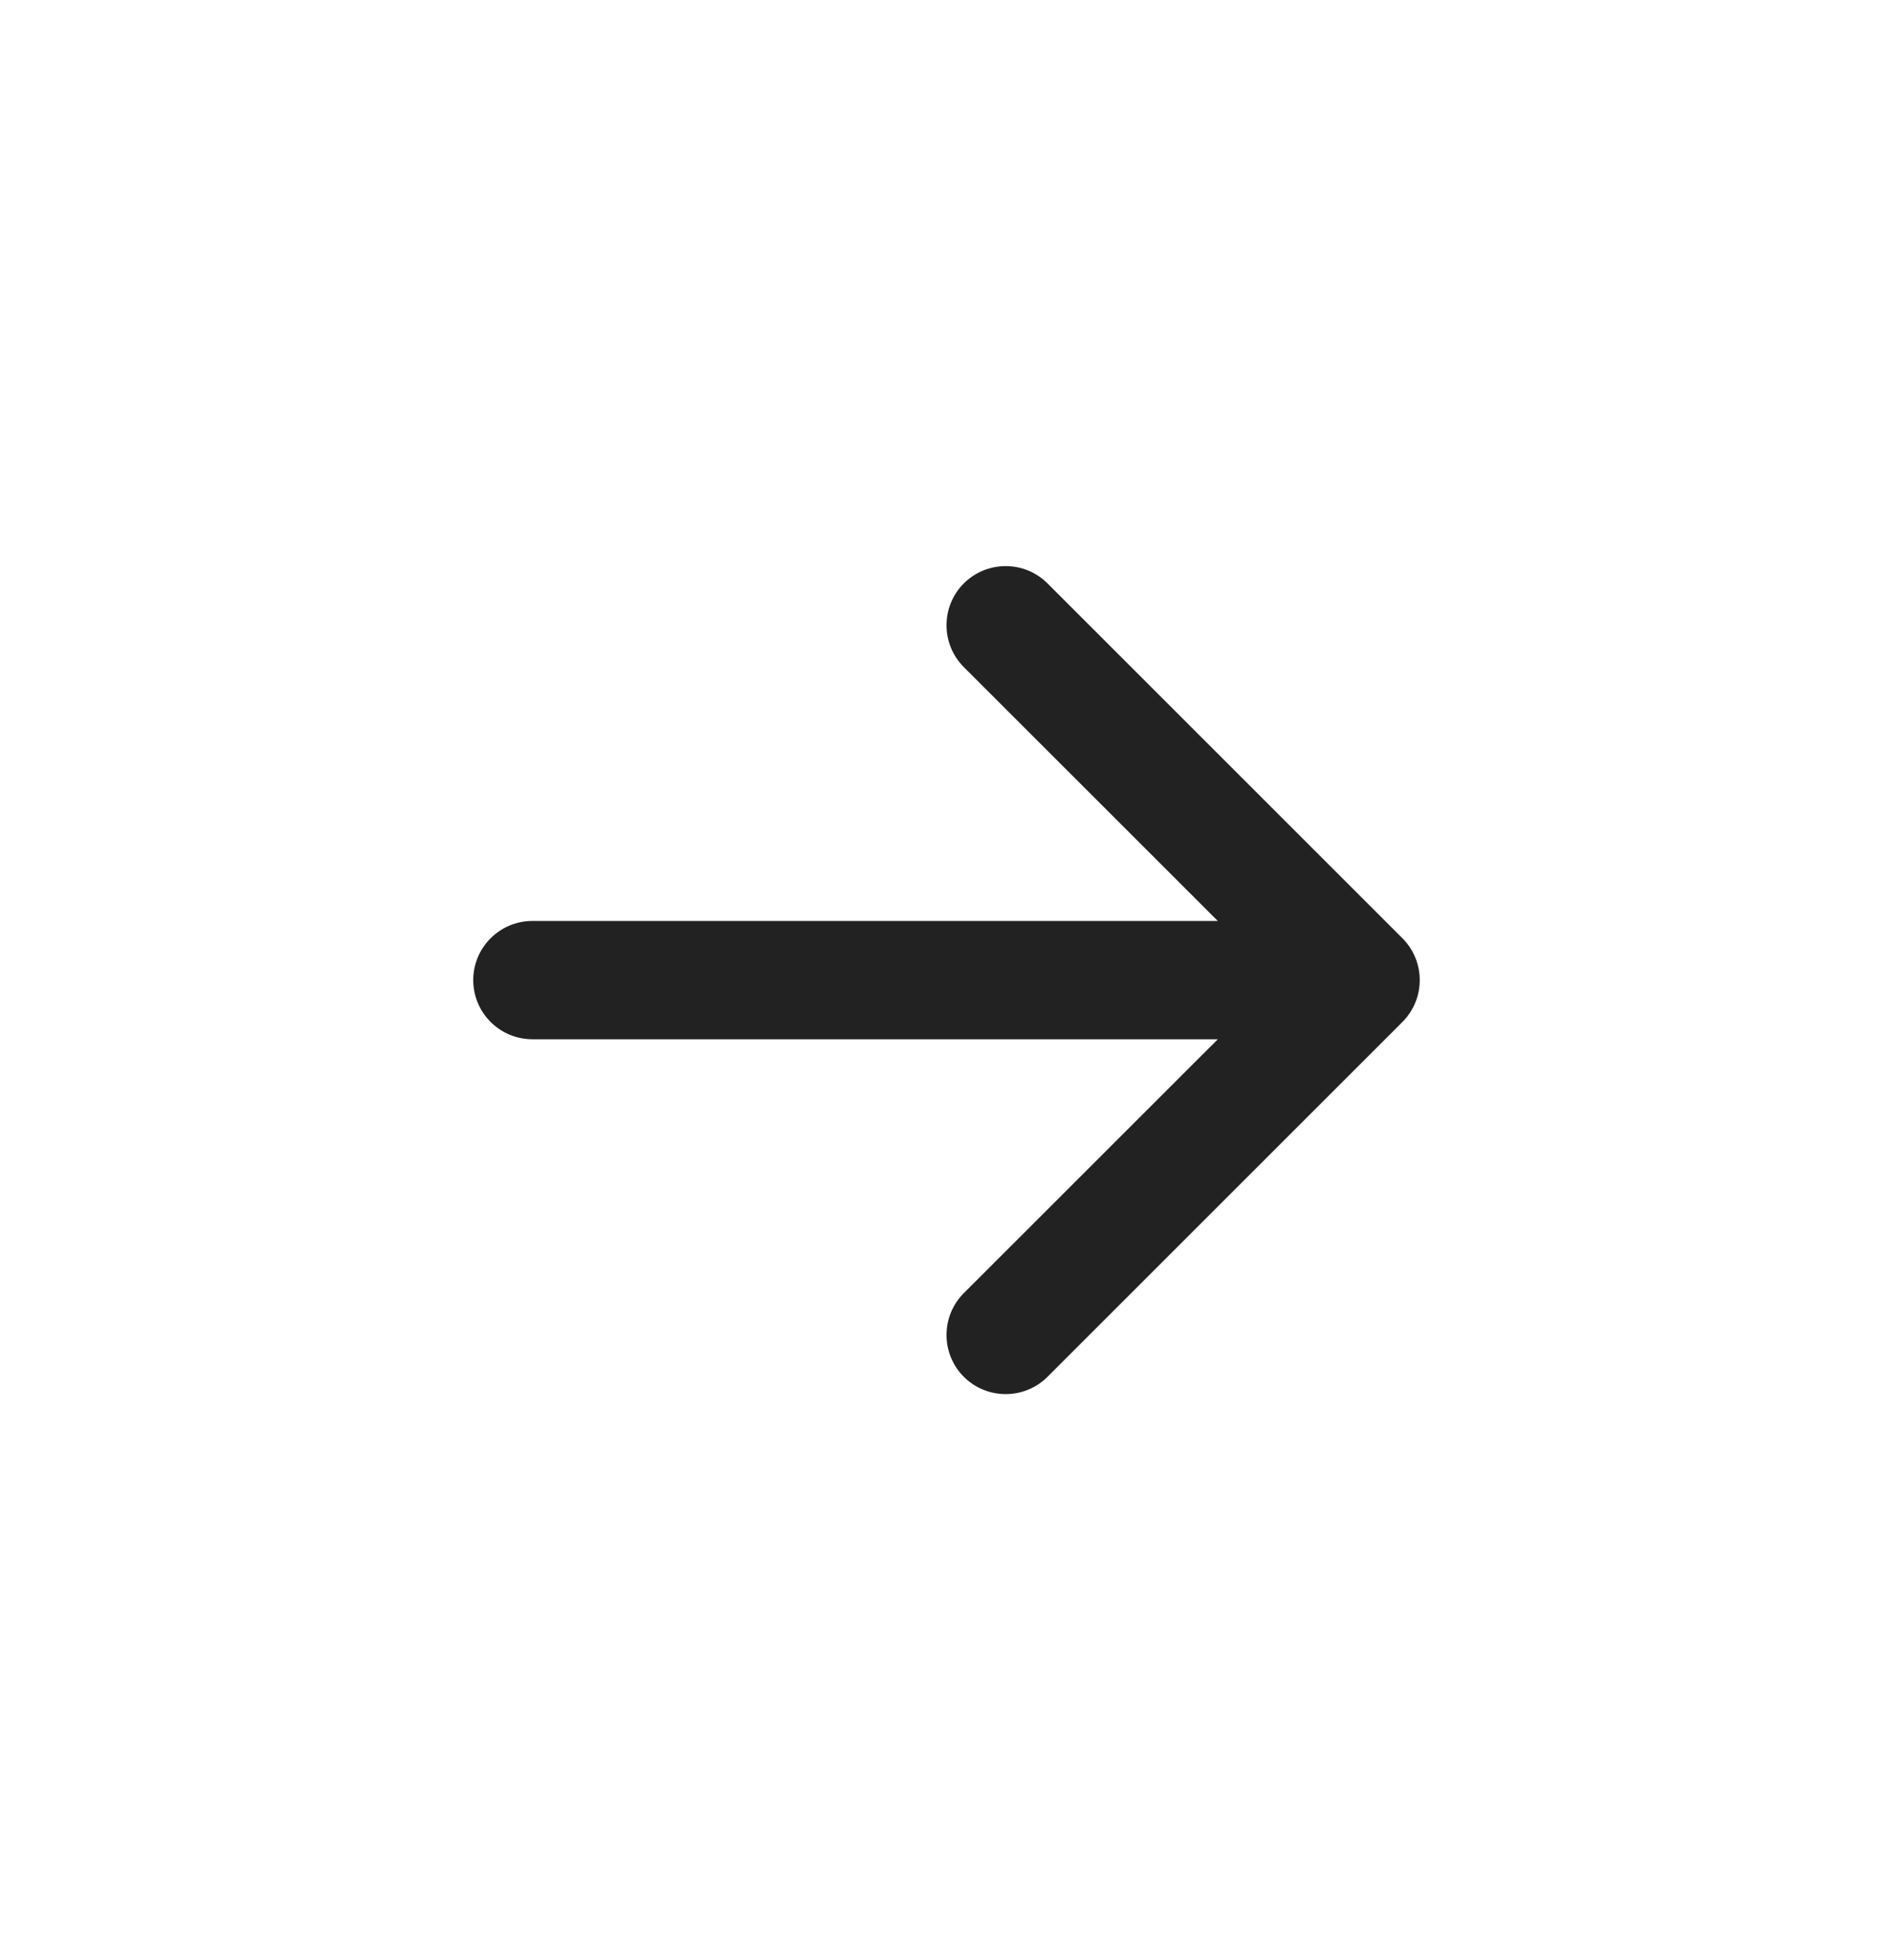 <svg width="28" height="29" viewBox="0 0 28 29" fill="none" xmlns="http://www.w3.org/2000/svg">
<path fill-rule="evenodd" clip-rule="evenodd" d="M7 14.5C7 14.017 7.392 13.625 7.875 13.625H18.013L14.256 9.869C13.915 9.527 13.915 8.973 14.256 8.631C14.598 8.29 15.152 8.29 15.494 8.631L20.744 13.881C21.085 14.223 21.085 14.777 20.744 15.119L15.494 20.369C15.152 20.71 14.598 20.71 14.256 20.369C13.915 20.027 13.915 19.473 14.256 19.131L18.013 15.375H7.875C7.392 15.375 7 14.983 7 14.5Z" fill="#222222"/>
</svg>
